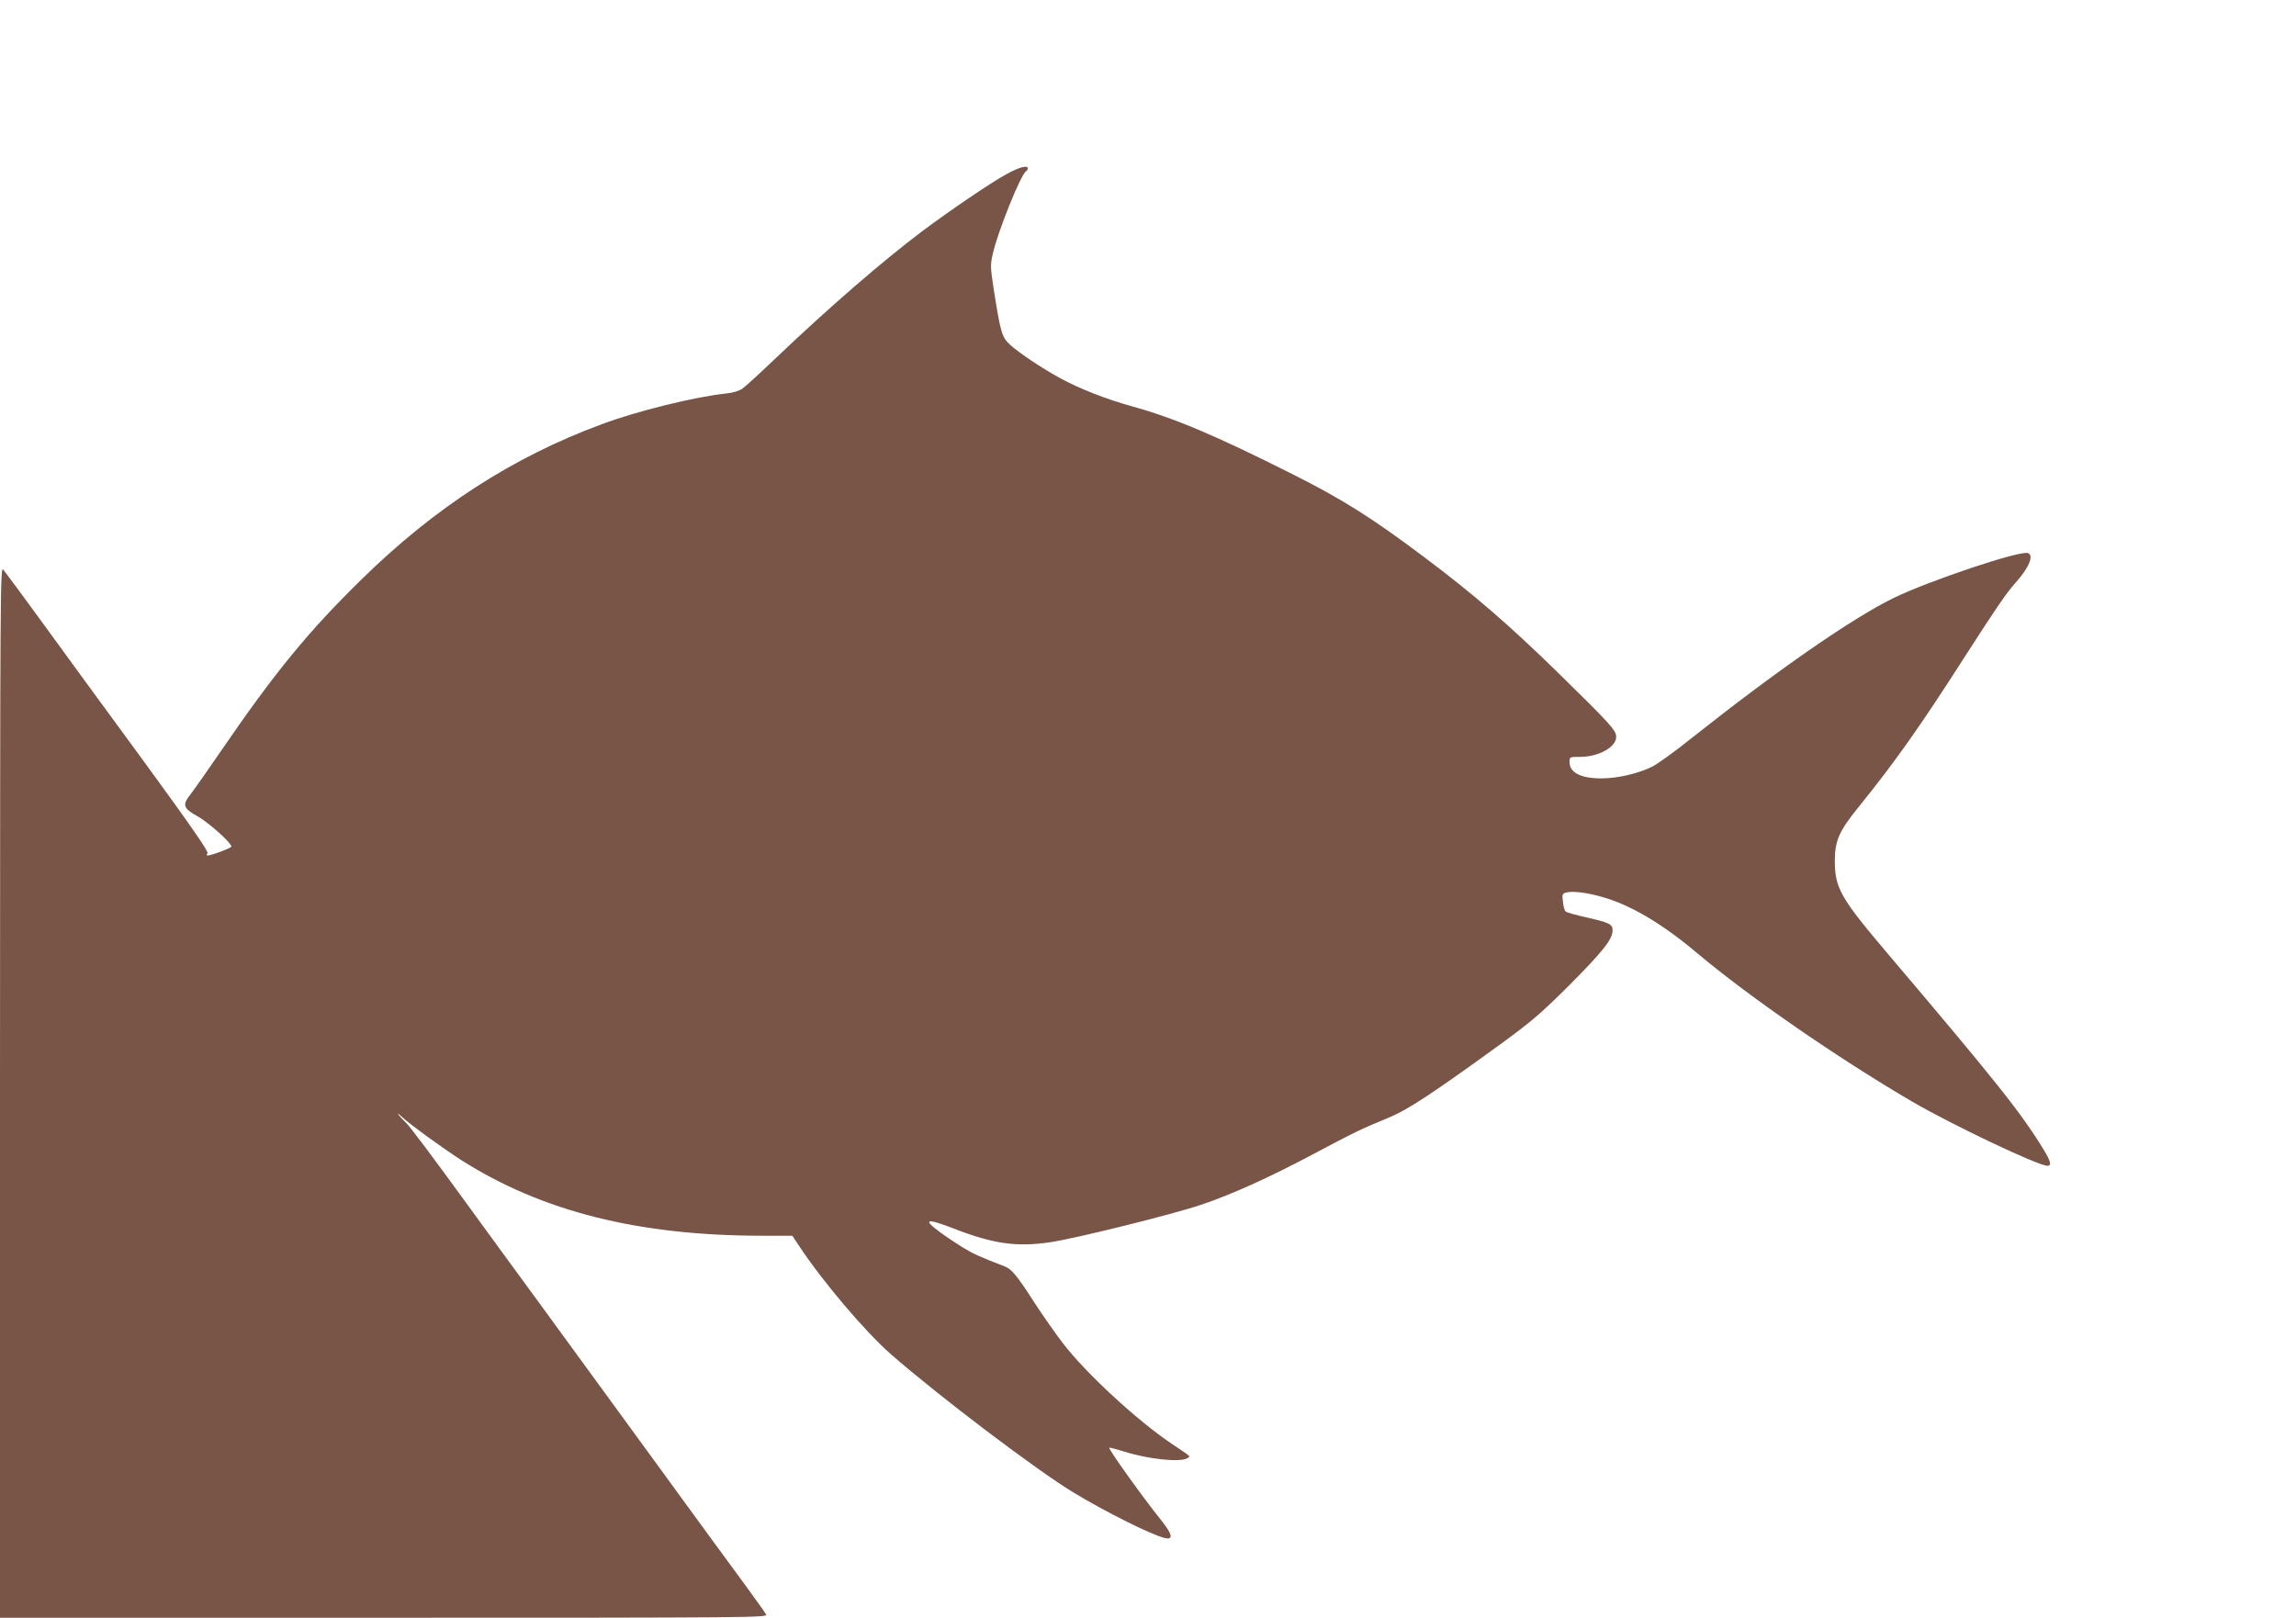 <?xml version="1.0" standalone="no"?>
<!DOCTYPE svg PUBLIC "-//W3C//DTD SVG 20010904//EN"
 "http://www.w3.org/TR/2001/REC-SVG-20010904/DTD/svg10.dtd">
<svg version="1.0" xmlns="http://www.w3.org/2000/svg"
 width="1280pt" height="902pt" viewBox="0 0 1280 902"
 preserveAspectRatio="xMidYMid meet">
<g transform="translate(0,902) scale(0.1,-0.1)"
fill="#795548" stroke="none">
<path d="M5611 8049 c-88 -48 -310 -199 -471 -319 -220 -166 -517 -423 -808
-700 -89 -85 -176 -165 -192 -176 -18 -13 -52 -24 -92 -28 -177 -19 -498 -98
-695 -172 -495 -183 -928 -463 -1337 -864 -298 -292 -484 -519 -786 -960 -73
-107 -149 -214 -167 -238 -48 -59 -42 -79 36 -122 59 -32 191 -149 191 -170 0
-8 -112 -50 -133 -50 -6 0 -5 5 0 13 7 8 -91 150 -348 502 -198 270 -452 617
-565 773 -113 155 -214 292 -225 305 -18 22 -18 -41 -19 -2910 l0 -2933 2140
0 c2068 0 2140 1 2131 18 -5 10 -56 81 -112 158 -102 138 -199 271 -715 979
-149 204 -349 478 -445 610 -97 132 -294 402 -438 600 -144 198 -276 374 -294
391 -45 43 -68 76 -27 37 53 -48 226 -173 331 -241 451 -287 989 -422 1678
-422 l168 0 38 -57 c130 -197 368 -478 512 -604 270 -236 813 -647 1018 -771
177 -107 432 -235 507 -253 50 -13 45 19 -14 93 -108 134 -300 403 -294 410 2
2 40 -8 85 -22 133 -42 312 -61 351 -36 18 11 24 5 -85 78 -194 130 -481 395
-609 562 -40 52 -113 156 -161 230 -96 149 -125 184 -164 199 -138 53 -175 70
-231 104 -36 22 -93 60 -127 85 -103 75 -80 82 74 22 222 -86 350 -104 540
-76 140 21 677 154 837 208 169 56 385 154 631 285 218 116 267 140 423 204
99 41 234 129 617 407 173 126 224 170 382 327 187 188 243 258 243 307 0 35
-15 43 -146 73 -59 13 -111 28 -116 33 -6 6 -13 30 -15 55 -5 41 -4 45 21 51
36 9 115 -1 201 -26 155 -44 331 -148 520 -307 292 -246 785 -587 1203 -832
219 -128 704 -359 756 -359 25 0 19 25 -22 92 -128 208 -261 375 -870 1093
-262 309 -293 364 -293 516 0 110 24 165 129 295 207 256 344 450 587 829 179
279 241 370 291 425 75 84 104 153 70 166 -43 17 -555 -155 -751 -251 -234
-115 -651 -405 -1129 -784 -88 -71 -185 -140 -214 -155 -78 -39 -193 -66 -284
-66 -115 0 -178 32 -178 91 0 29 0 29 63 29 101 1 197 55 197 111 0 37 -30 70
-326 360 -270 264 -469 436 -742 641 -294 221 -459 325 -740 466 -432 217
-655 311 -893 377 -144 40 -289 97 -398 156 -104 57 -228 140 -279 186 -47 43
-54 67 -93 316 -18 118 -18 132 -4 193 29 127 156 441 185 459 5 3 10 10 10
16 0 20 -48 7 -119 -32z"/>
</g>
</svg>
